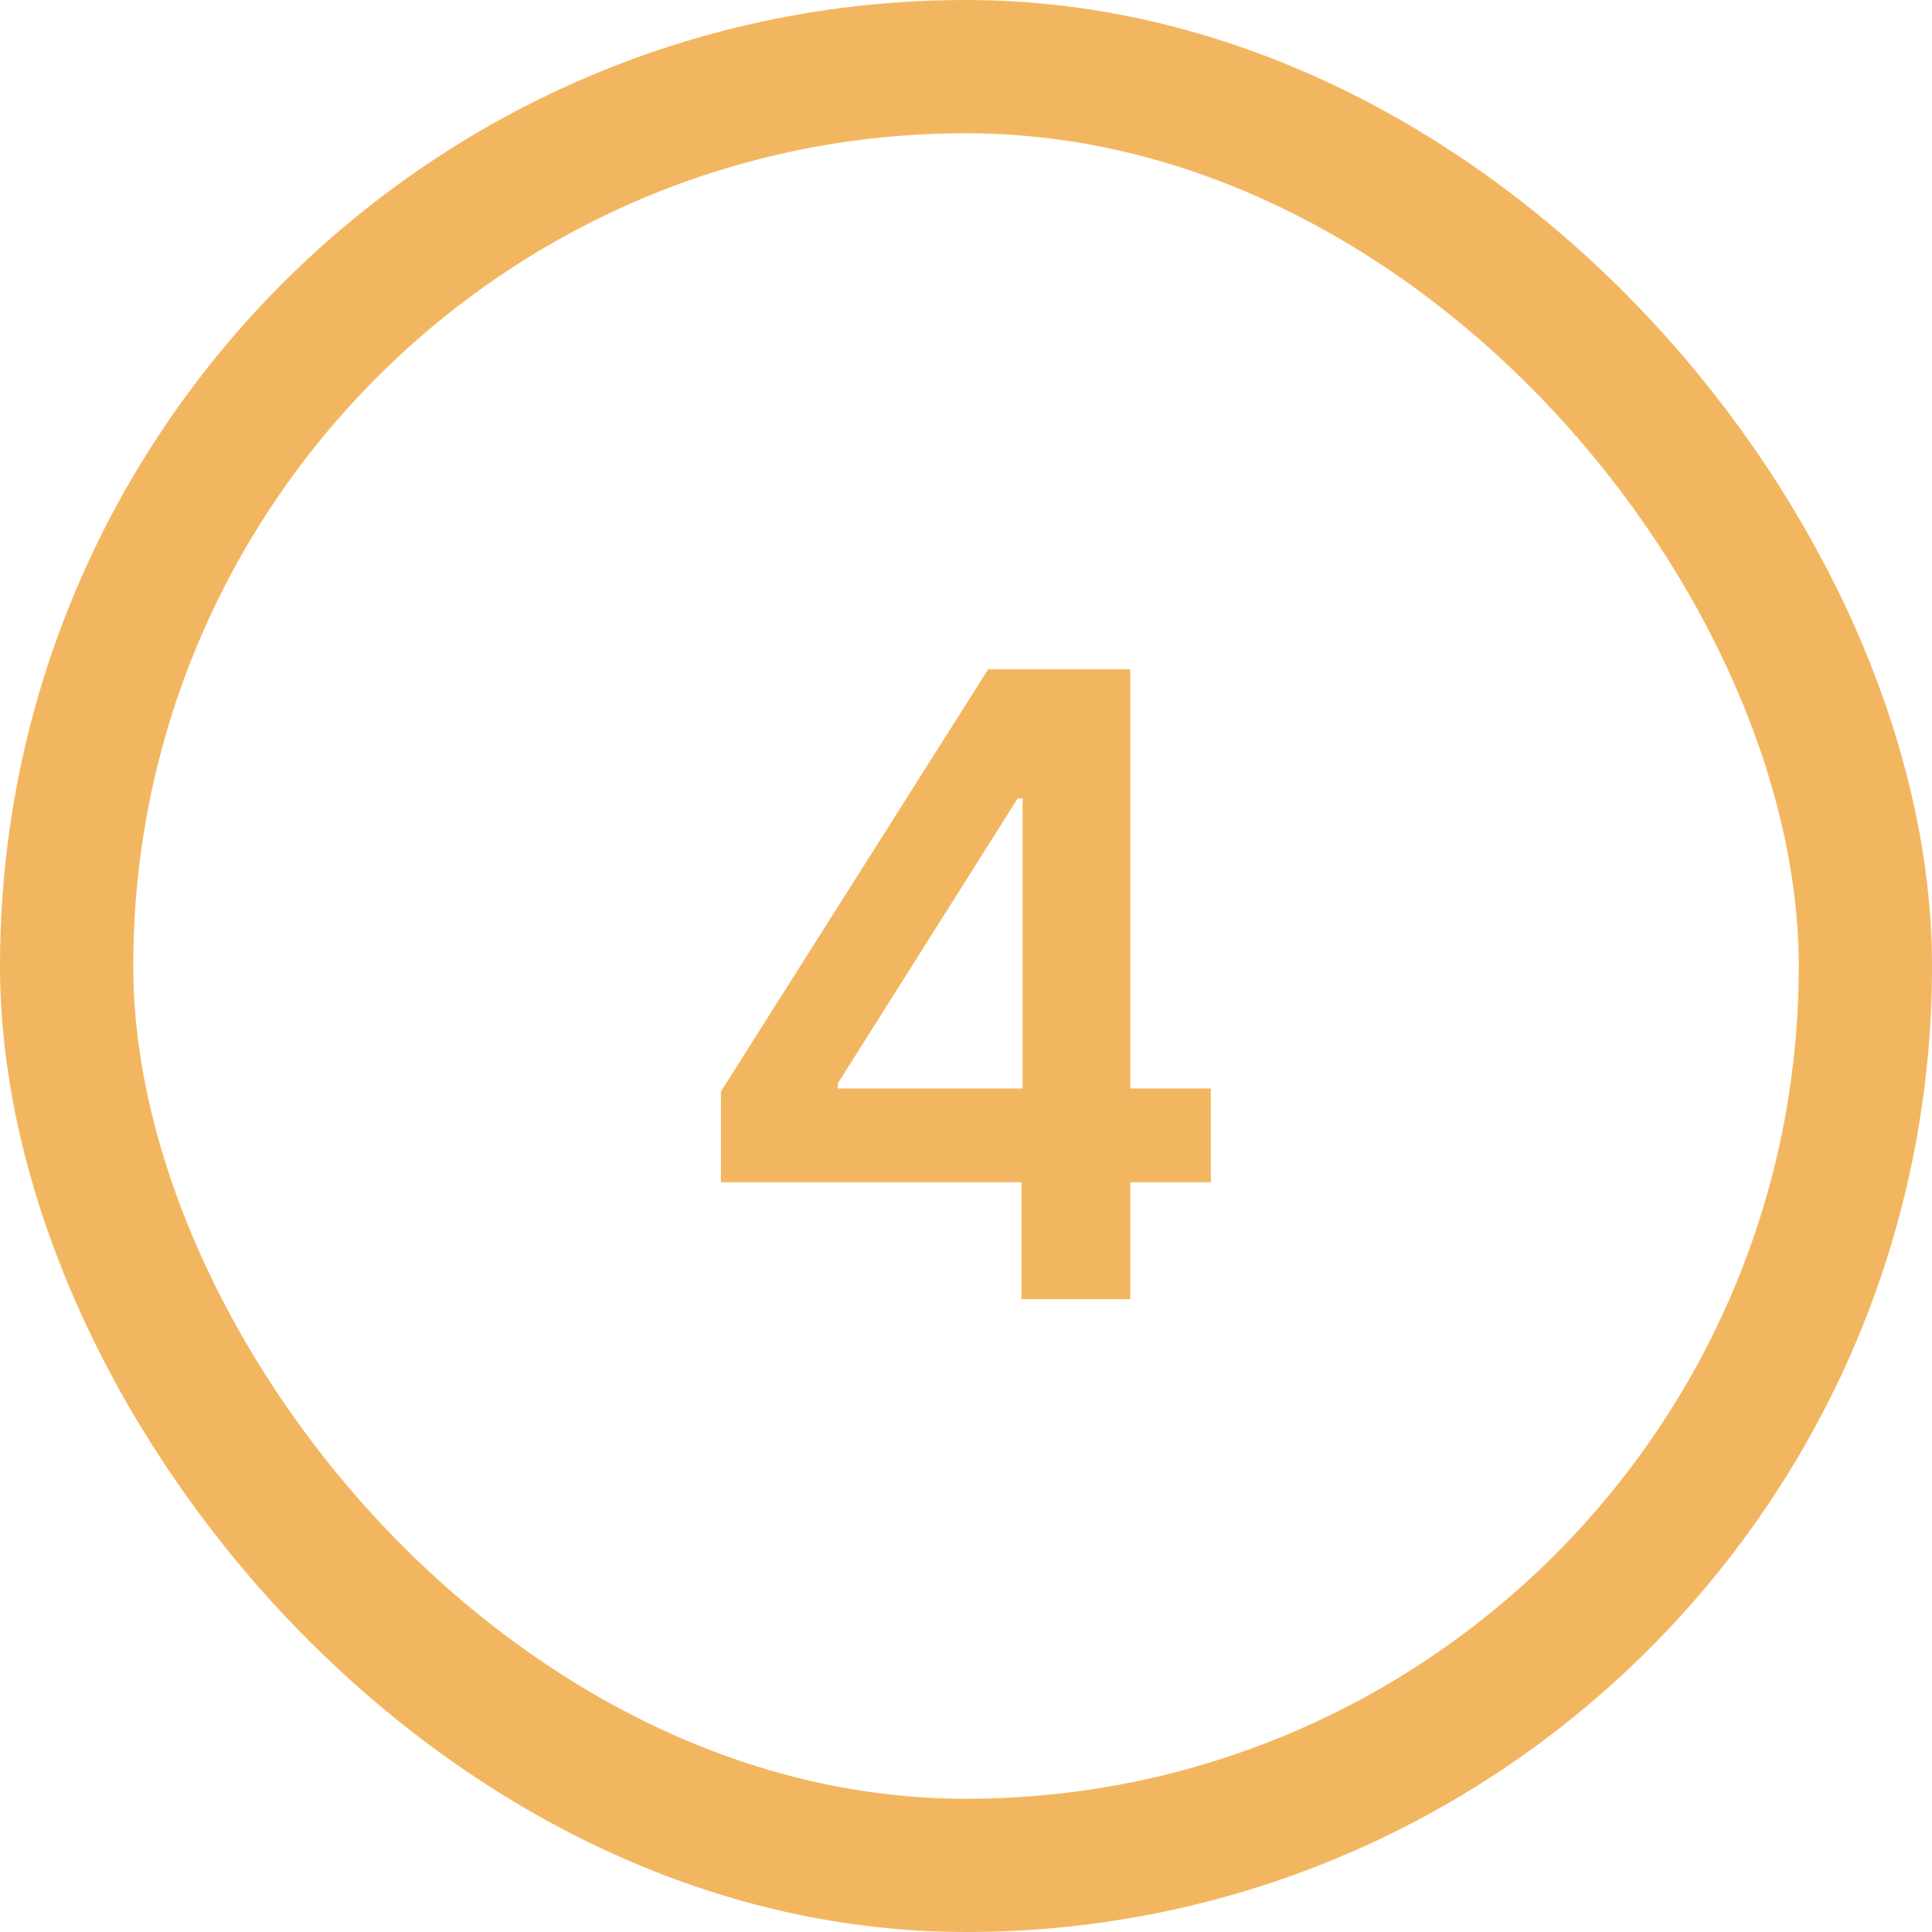<?xml version="1.0" encoding="UTF-8"?> <svg xmlns="http://www.w3.org/2000/svg" width="29" height="29" viewBox="0 0 29 29" fill="none"><rect x="1" y="1" width="27" height="27" rx="13.5" stroke="#F3B660" stroke-width="2"></rect><path d="M10.821 17.746V16.384L14.833 10.046H15.969V11.984H15.276L12.575 16.264V16.338H18.175V17.746H10.821ZM15.332 19.5V17.33L15.35 16.721V10.046H16.966V19.5H15.332Z" fill="#F3B660"></path></svg> 